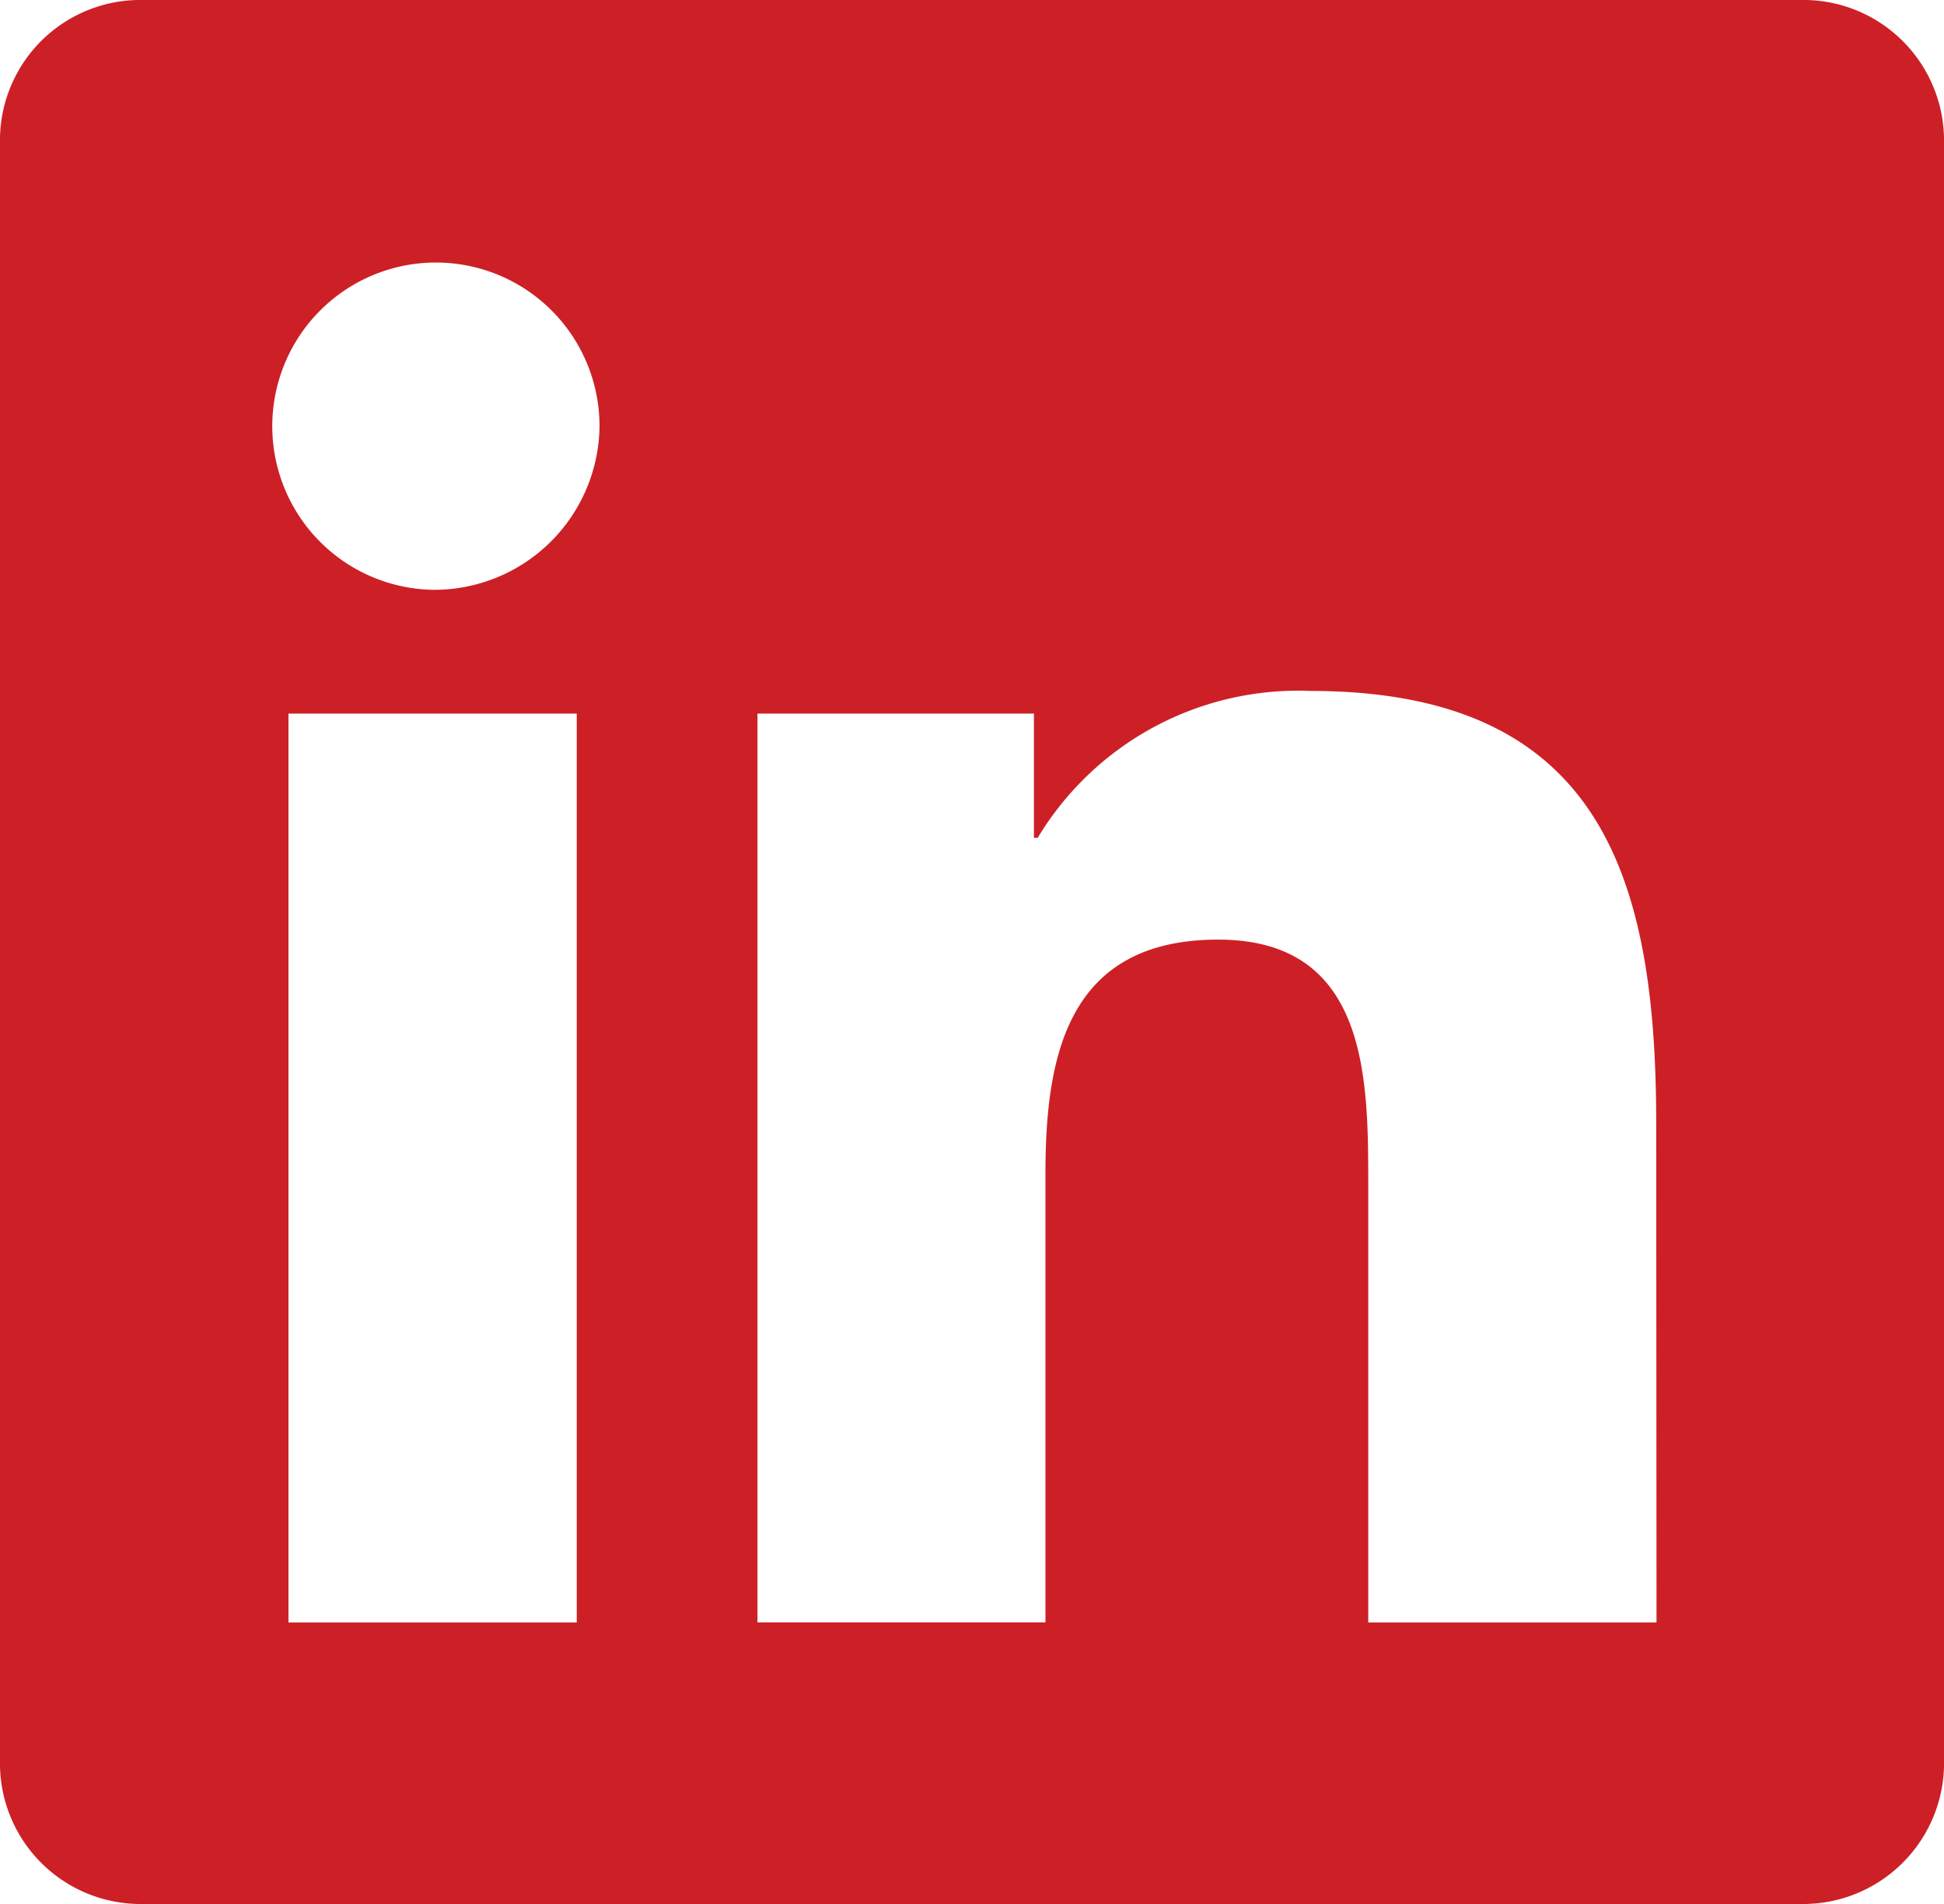 <svg xmlns="http://www.w3.org/2000/svg" width="19.556" height="19.149" viewBox="0 0 19.556 19.149">
  <path id="Tracciato_39" data-name="Tracciato 39" d="M18.788,0H2.123A1.412,1.412,0,0,0,.68,1.38V17.765a1.415,1.415,0,0,0,1.444,1.384H18.788a1.418,1.418,0,0,0,1.448-1.38V1.38A1.415,1.415,0,0,0,18.788,0ZM6.482,16.318h-2.9V7.177h2.9ZM5.03,5.932A1.646,1.646,0,1,1,6.711,4.286,1.664,1.664,0,0,1,5.03,5.932ZM17.344,16.318h-2.9V11.874c0-1.058-.019-2.424-1.509-2.424-1.509,0-1.738,1.156-1.738,2.349v4.518H8.3V7.177h2.781V8.426h.038a3.058,3.058,0,0,1,2.742-1.477c2.937,0,3.48,1.892,3.48,4.353Z" transform="translate(-0.68)" fill="#CC2026"/>
</svg>

